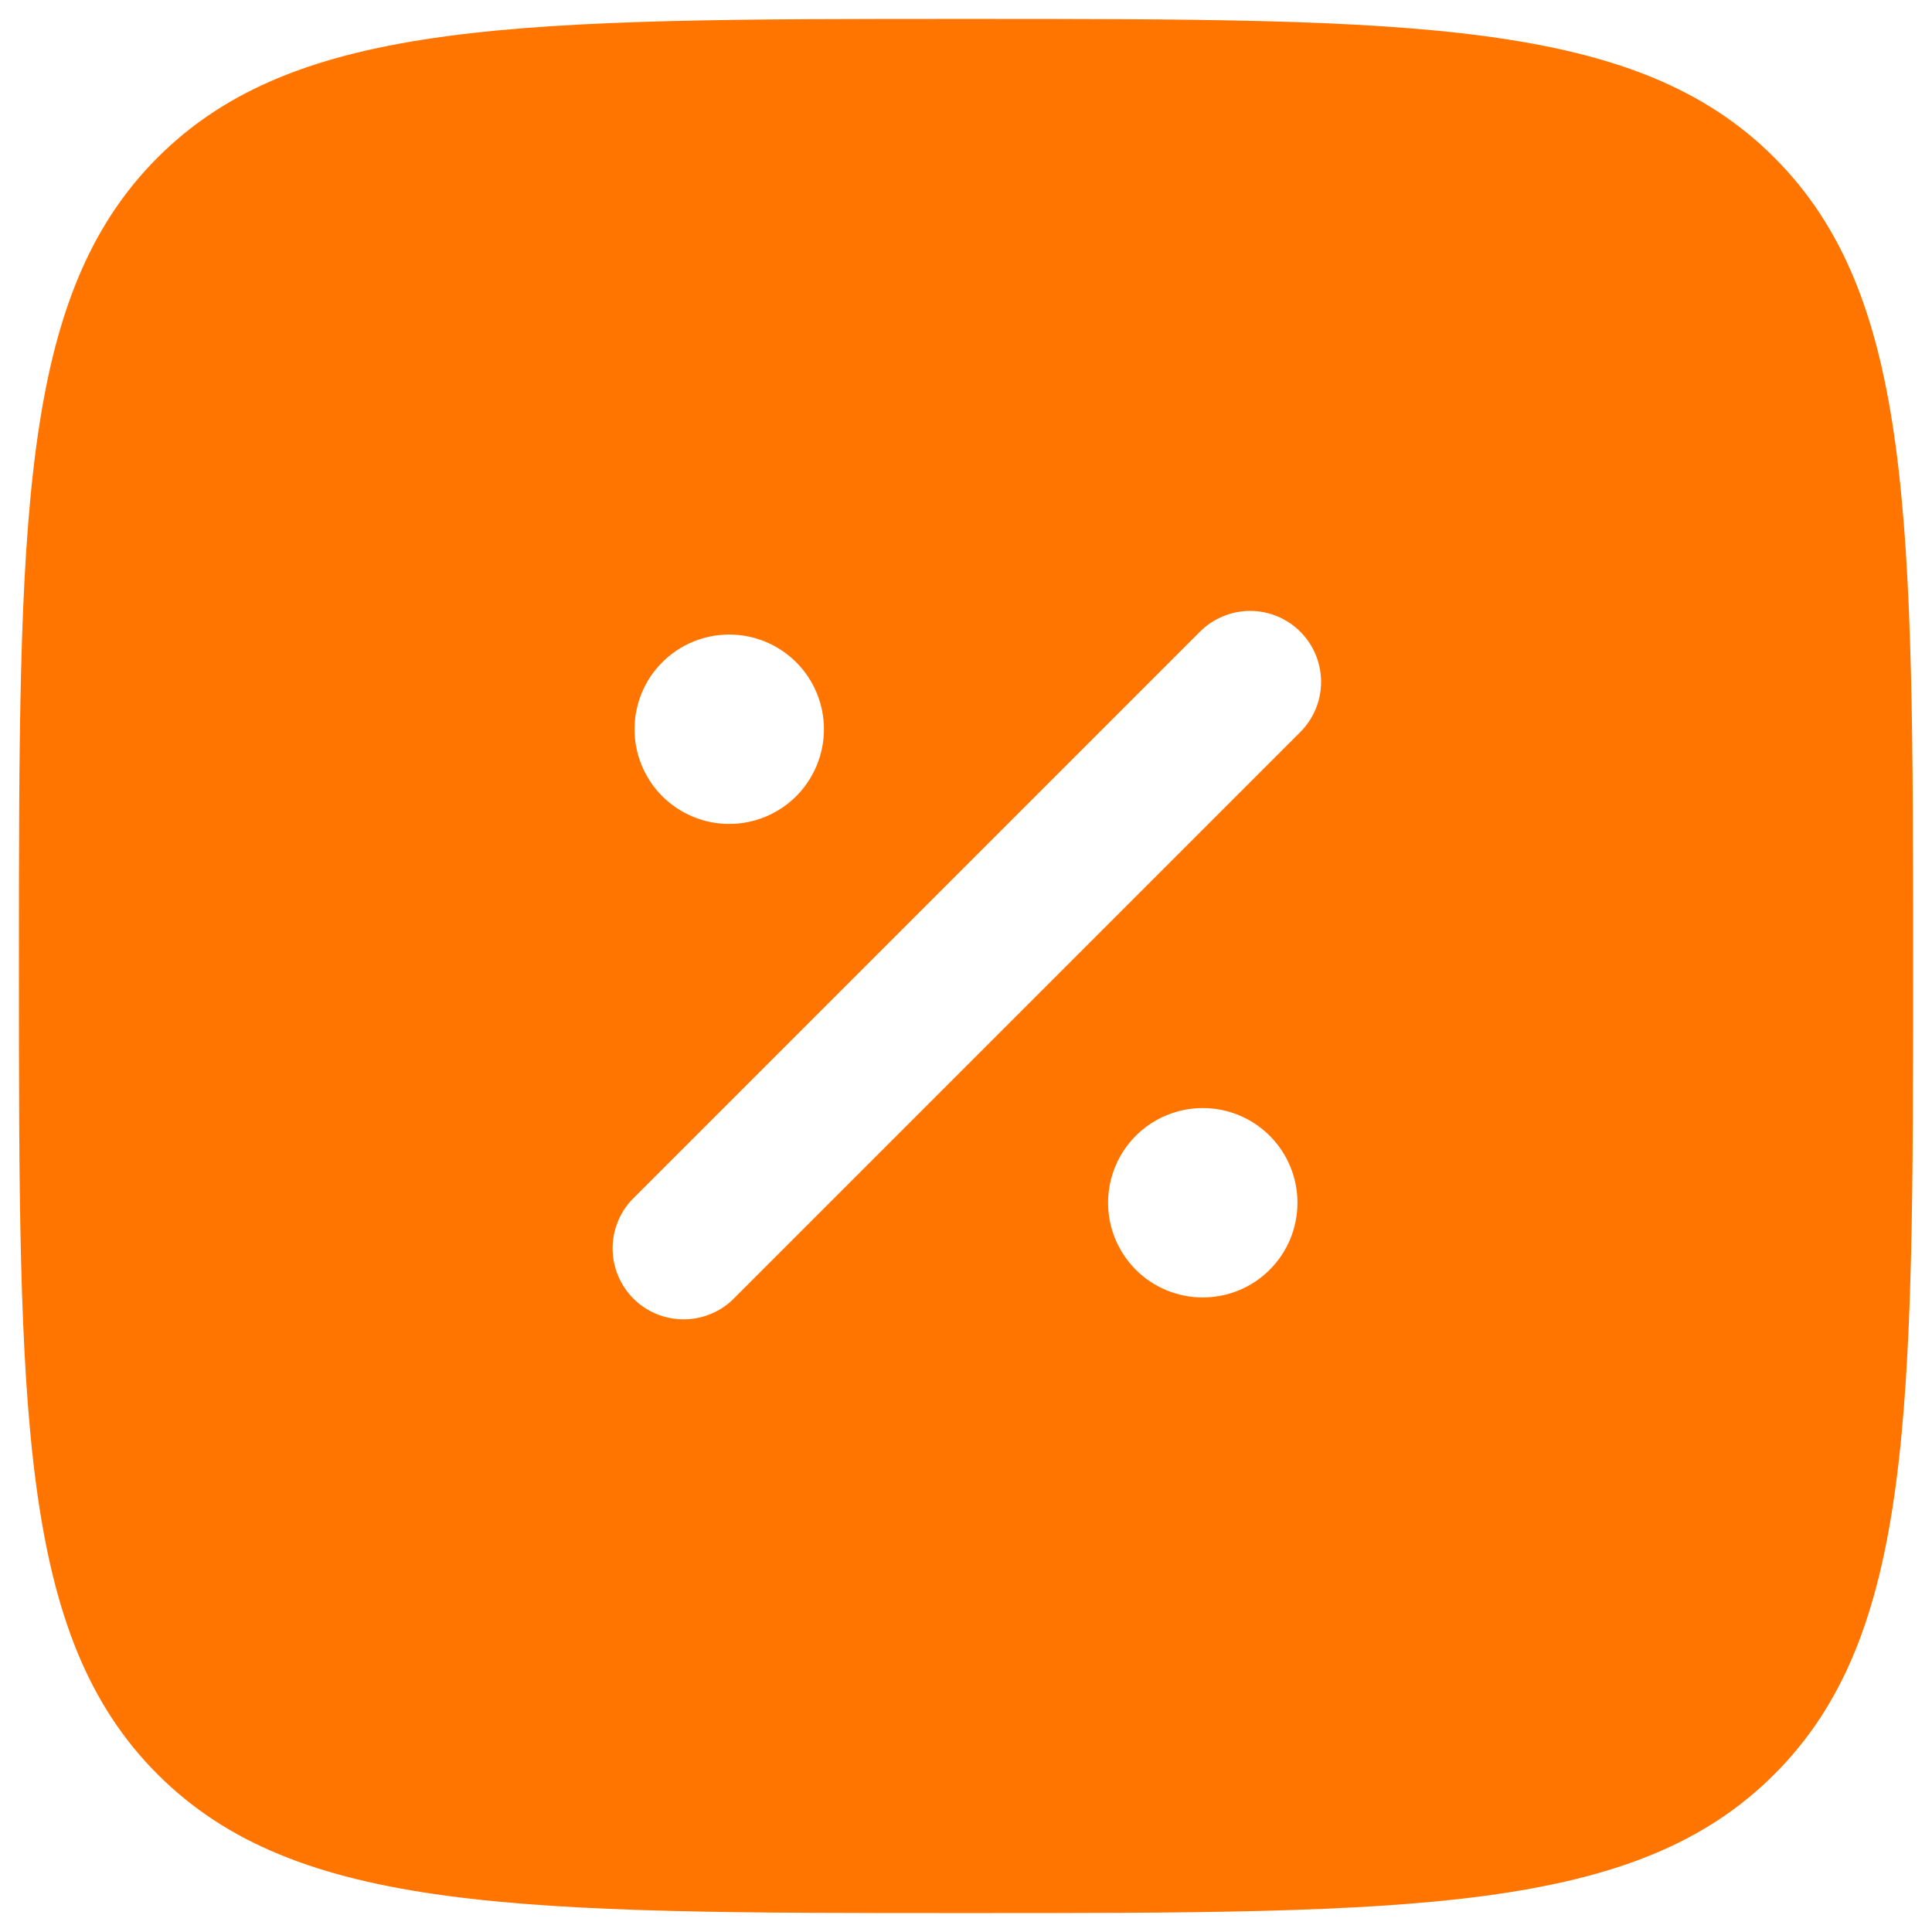 <svg width="34" height="34" viewBox="0 0 34 34" fill="none" xmlns="http://www.w3.org/2000/svg">
<path fill-rule="evenodd" clip-rule="evenodd" d="M2.773 2.773C0.333 5.217 0.333 9.143 0.333 17C0.333 24.857 0.333 28.785 2.773 31.225C5.217 33.667 9.143 33.667 17 33.667C24.857 33.667 28.785 33.667 31.225 31.225C33.667 28.787 33.667 24.857 33.667 17C33.667 9.143 33.667 5.215 31.225 2.773C28.787 0.333 24.857 0.333 17 0.333C9.143 0.333 5.215 0.333 2.773 2.773ZM22.883 11.117C23.117 11.351 23.249 11.669 23.249 12C23.249 12.331 23.117 12.649 22.883 12.883L12.883 22.883C12.646 23.104 12.333 23.224 12.009 23.218C11.685 23.213 11.376 23.082 11.147 22.853C10.918 22.624 10.787 22.315 10.781 21.991C10.776 21.667 10.896 21.354 11.117 21.117L21.117 11.117C21.351 10.883 21.669 10.751 22 10.751C22.331 10.751 22.649 10.883 22.883 11.117ZM14.5 12.833C14.5 13.275 14.324 13.699 14.012 14.012C13.699 14.324 13.275 14.5 12.833 14.5C12.391 14.5 11.967 14.324 11.655 14.012C11.342 13.699 11.167 13.275 11.167 12.833C11.167 12.391 11.342 11.967 11.655 11.655C11.967 11.342 12.391 11.167 12.833 11.167C13.275 11.167 13.699 11.342 14.012 11.655C14.324 11.967 14.5 12.391 14.5 12.833ZM21.167 22.833C21.609 22.833 22.033 22.658 22.345 22.345C22.658 22.032 22.833 21.609 22.833 21.167C22.833 20.725 22.658 20.301 22.345 19.988C22.033 19.675 21.609 19.5 21.167 19.5C20.725 19.5 20.301 19.675 19.988 19.988C19.676 20.301 19.5 20.725 19.5 21.167C19.5 21.609 19.676 22.032 19.988 22.345C20.301 22.658 20.725 22.833 21.167 22.833Z" fill="#FF7500"/>
</svg>
